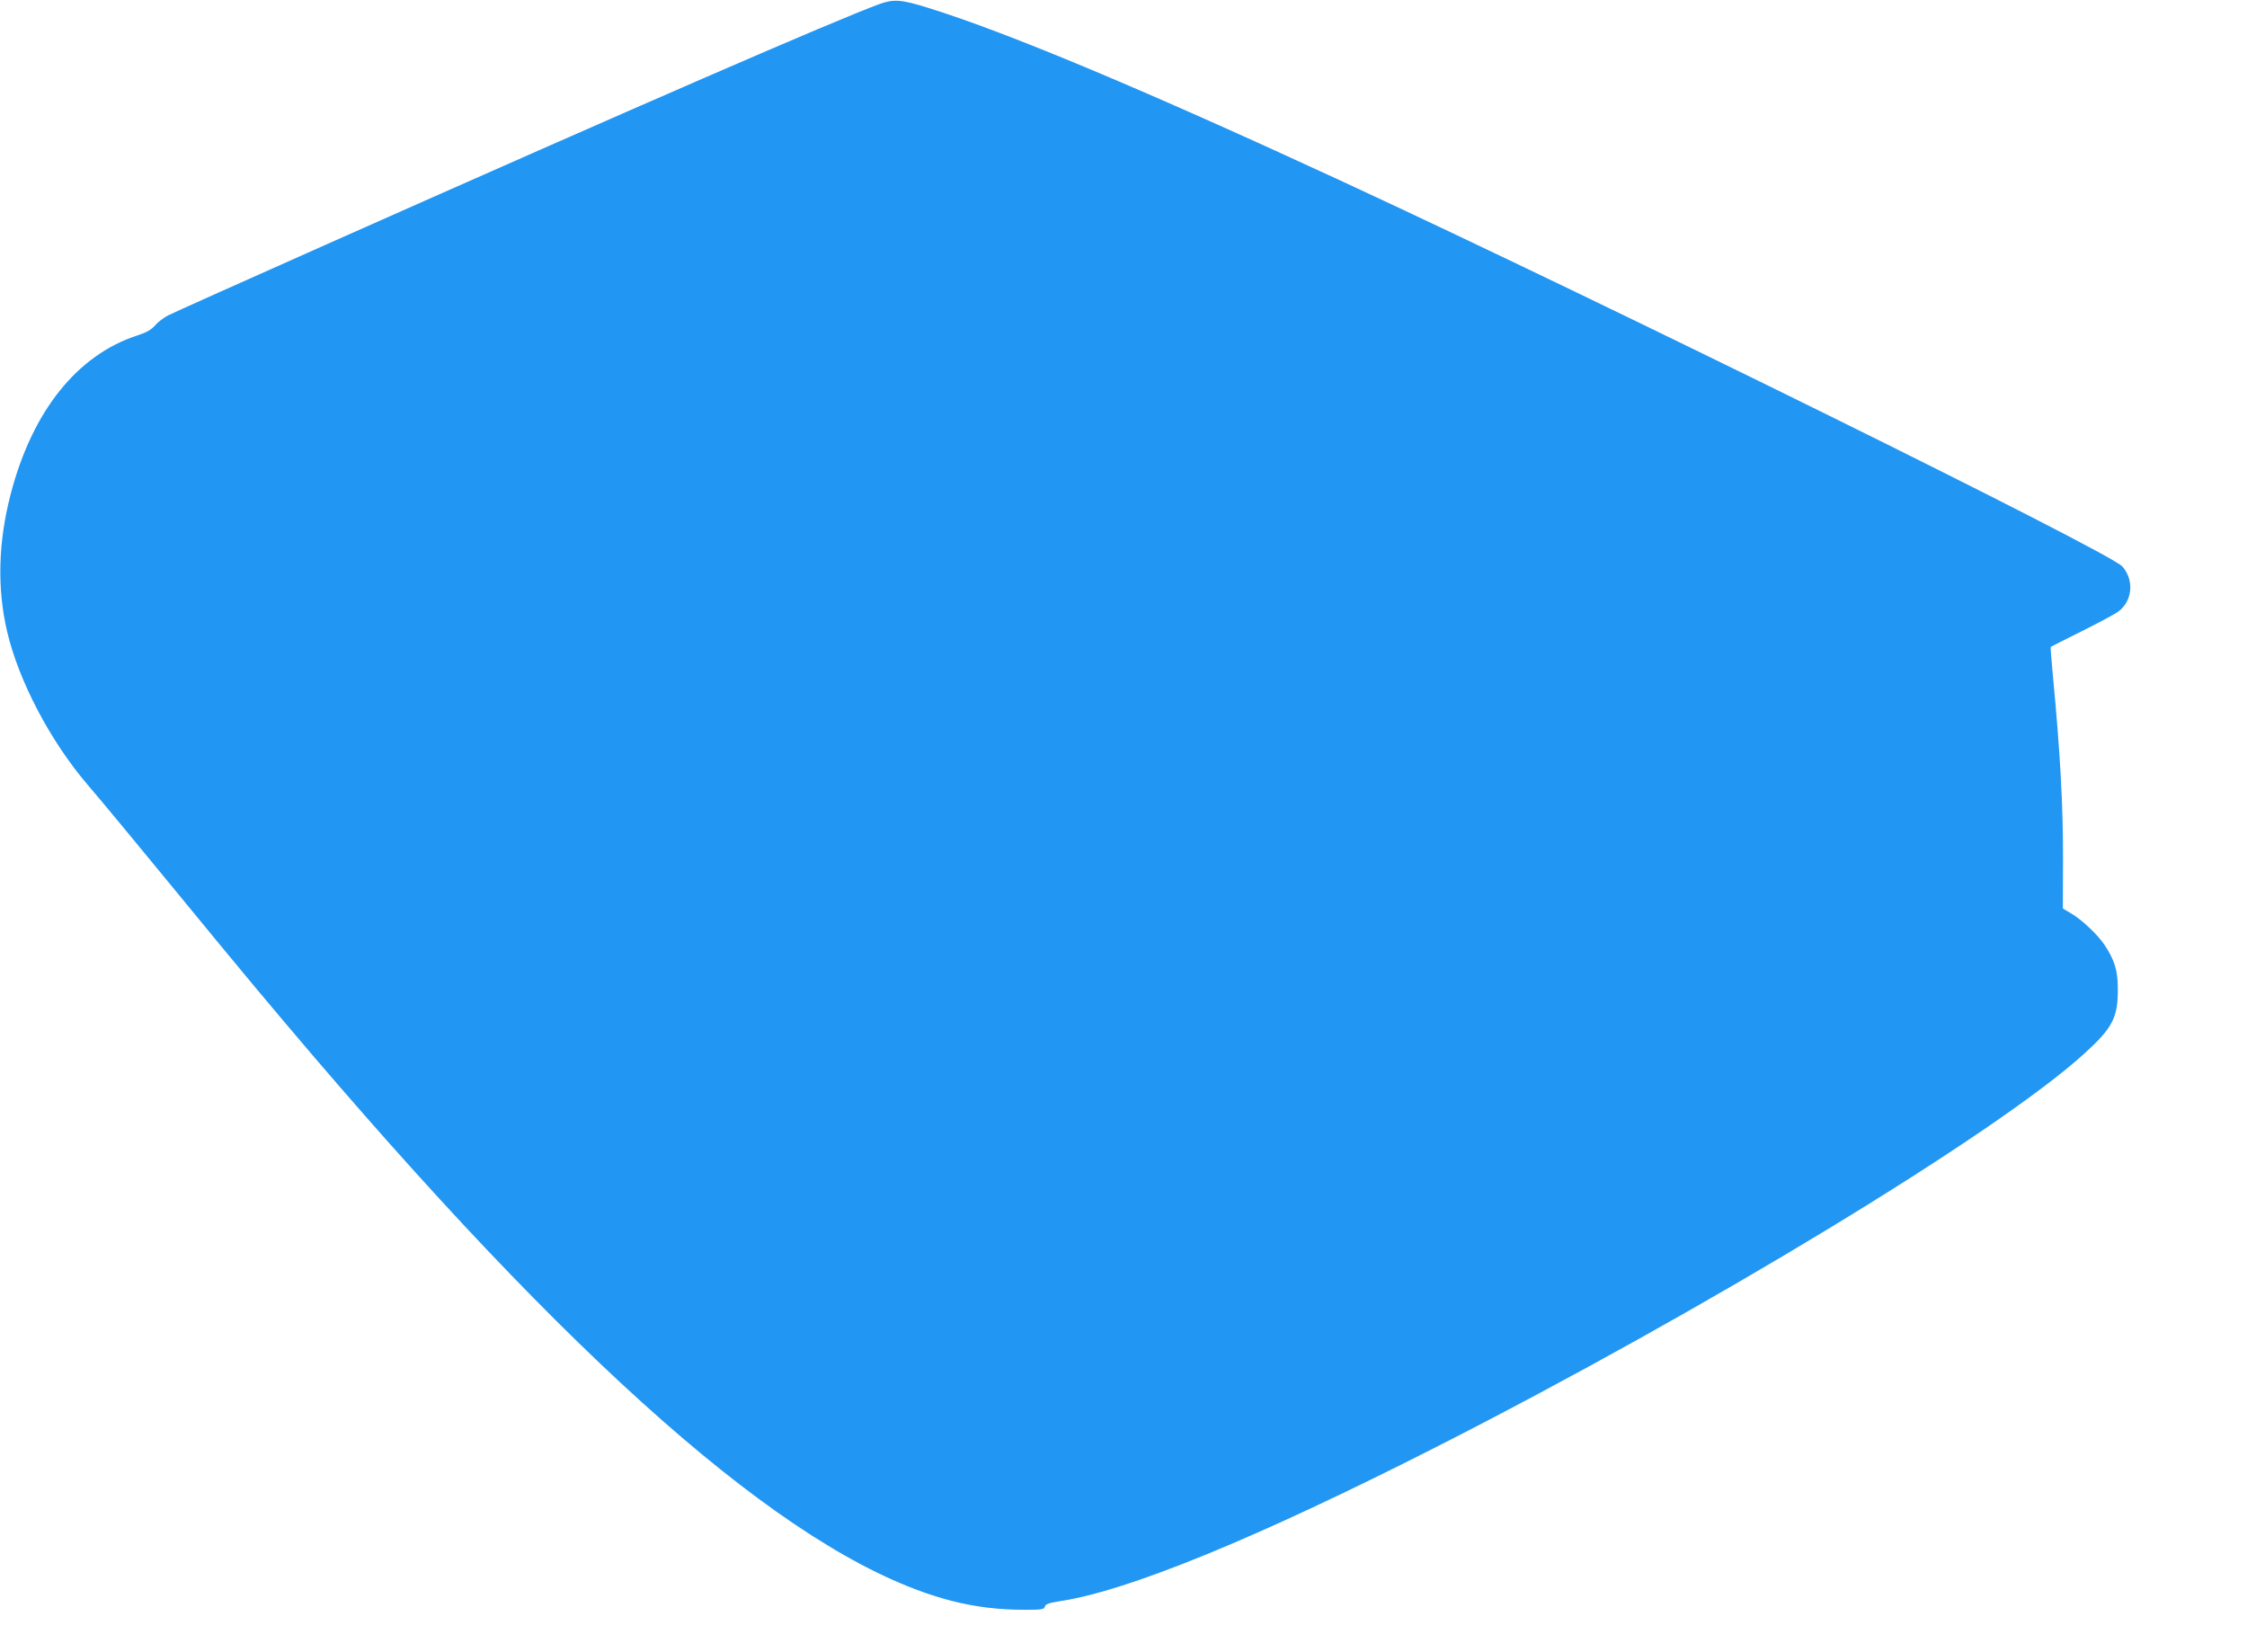 <?xml version="1.0" standalone="no"?>
<!DOCTYPE svg PUBLIC "-//W3C//DTD SVG 20010904//EN"
 "http://www.w3.org/TR/2001/REC-SVG-20010904/DTD/svg10.dtd">
<svg version="1.0" xmlns="http://www.w3.org/2000/svg"
 width="1280pt" height="941pt" viewBox="0 0 1280 941"
 preserveAspectRatio="xMidYMid meet">
<g transform="translate(0,941) scale(0.1,-0.1)"
fill="#2196f3" stroke="none">
<path d="M5010 9387 c-261 -96 -1377 -581 -3150 -1369 -470 -209 -876 -391
-901 -404 -26 -13 -60 -39 -75 -57 -22 -25 -47 -40 -99 -57 -345 -111 -602
-432 -725 -908 -70 -271 -77 -532 -20 -777 65 -281 246 -626 458 -874 60 -69
277 -331 482 -581 424 -517 551 -668 804 -965 1609 -1881 2785 -2885 3636
-3104 136 -35 268 -51 418 -51 97 0 110 2 114 18 4 14 23 21 86 31 390 59
1126 361 2147 880 1524 775 3190 1786 3688 2239 162 147 193 207 191 372 0
103 -19 162 -76 248 -40 59 -127 141 -187 177 l-50 30 1 270 c1 314 -16 617
-58 1059 -8 87 -14 160 -12 161 2 2 82 42 178 90 96 48 190 98 208 112 80 60
90 179 22 256 -72 82 -2923 1489 -4440 2192 -1124 520 -1910 850 -2365 991
-151 47 -194 50 -275 21z"/>
</g>
</svg>
